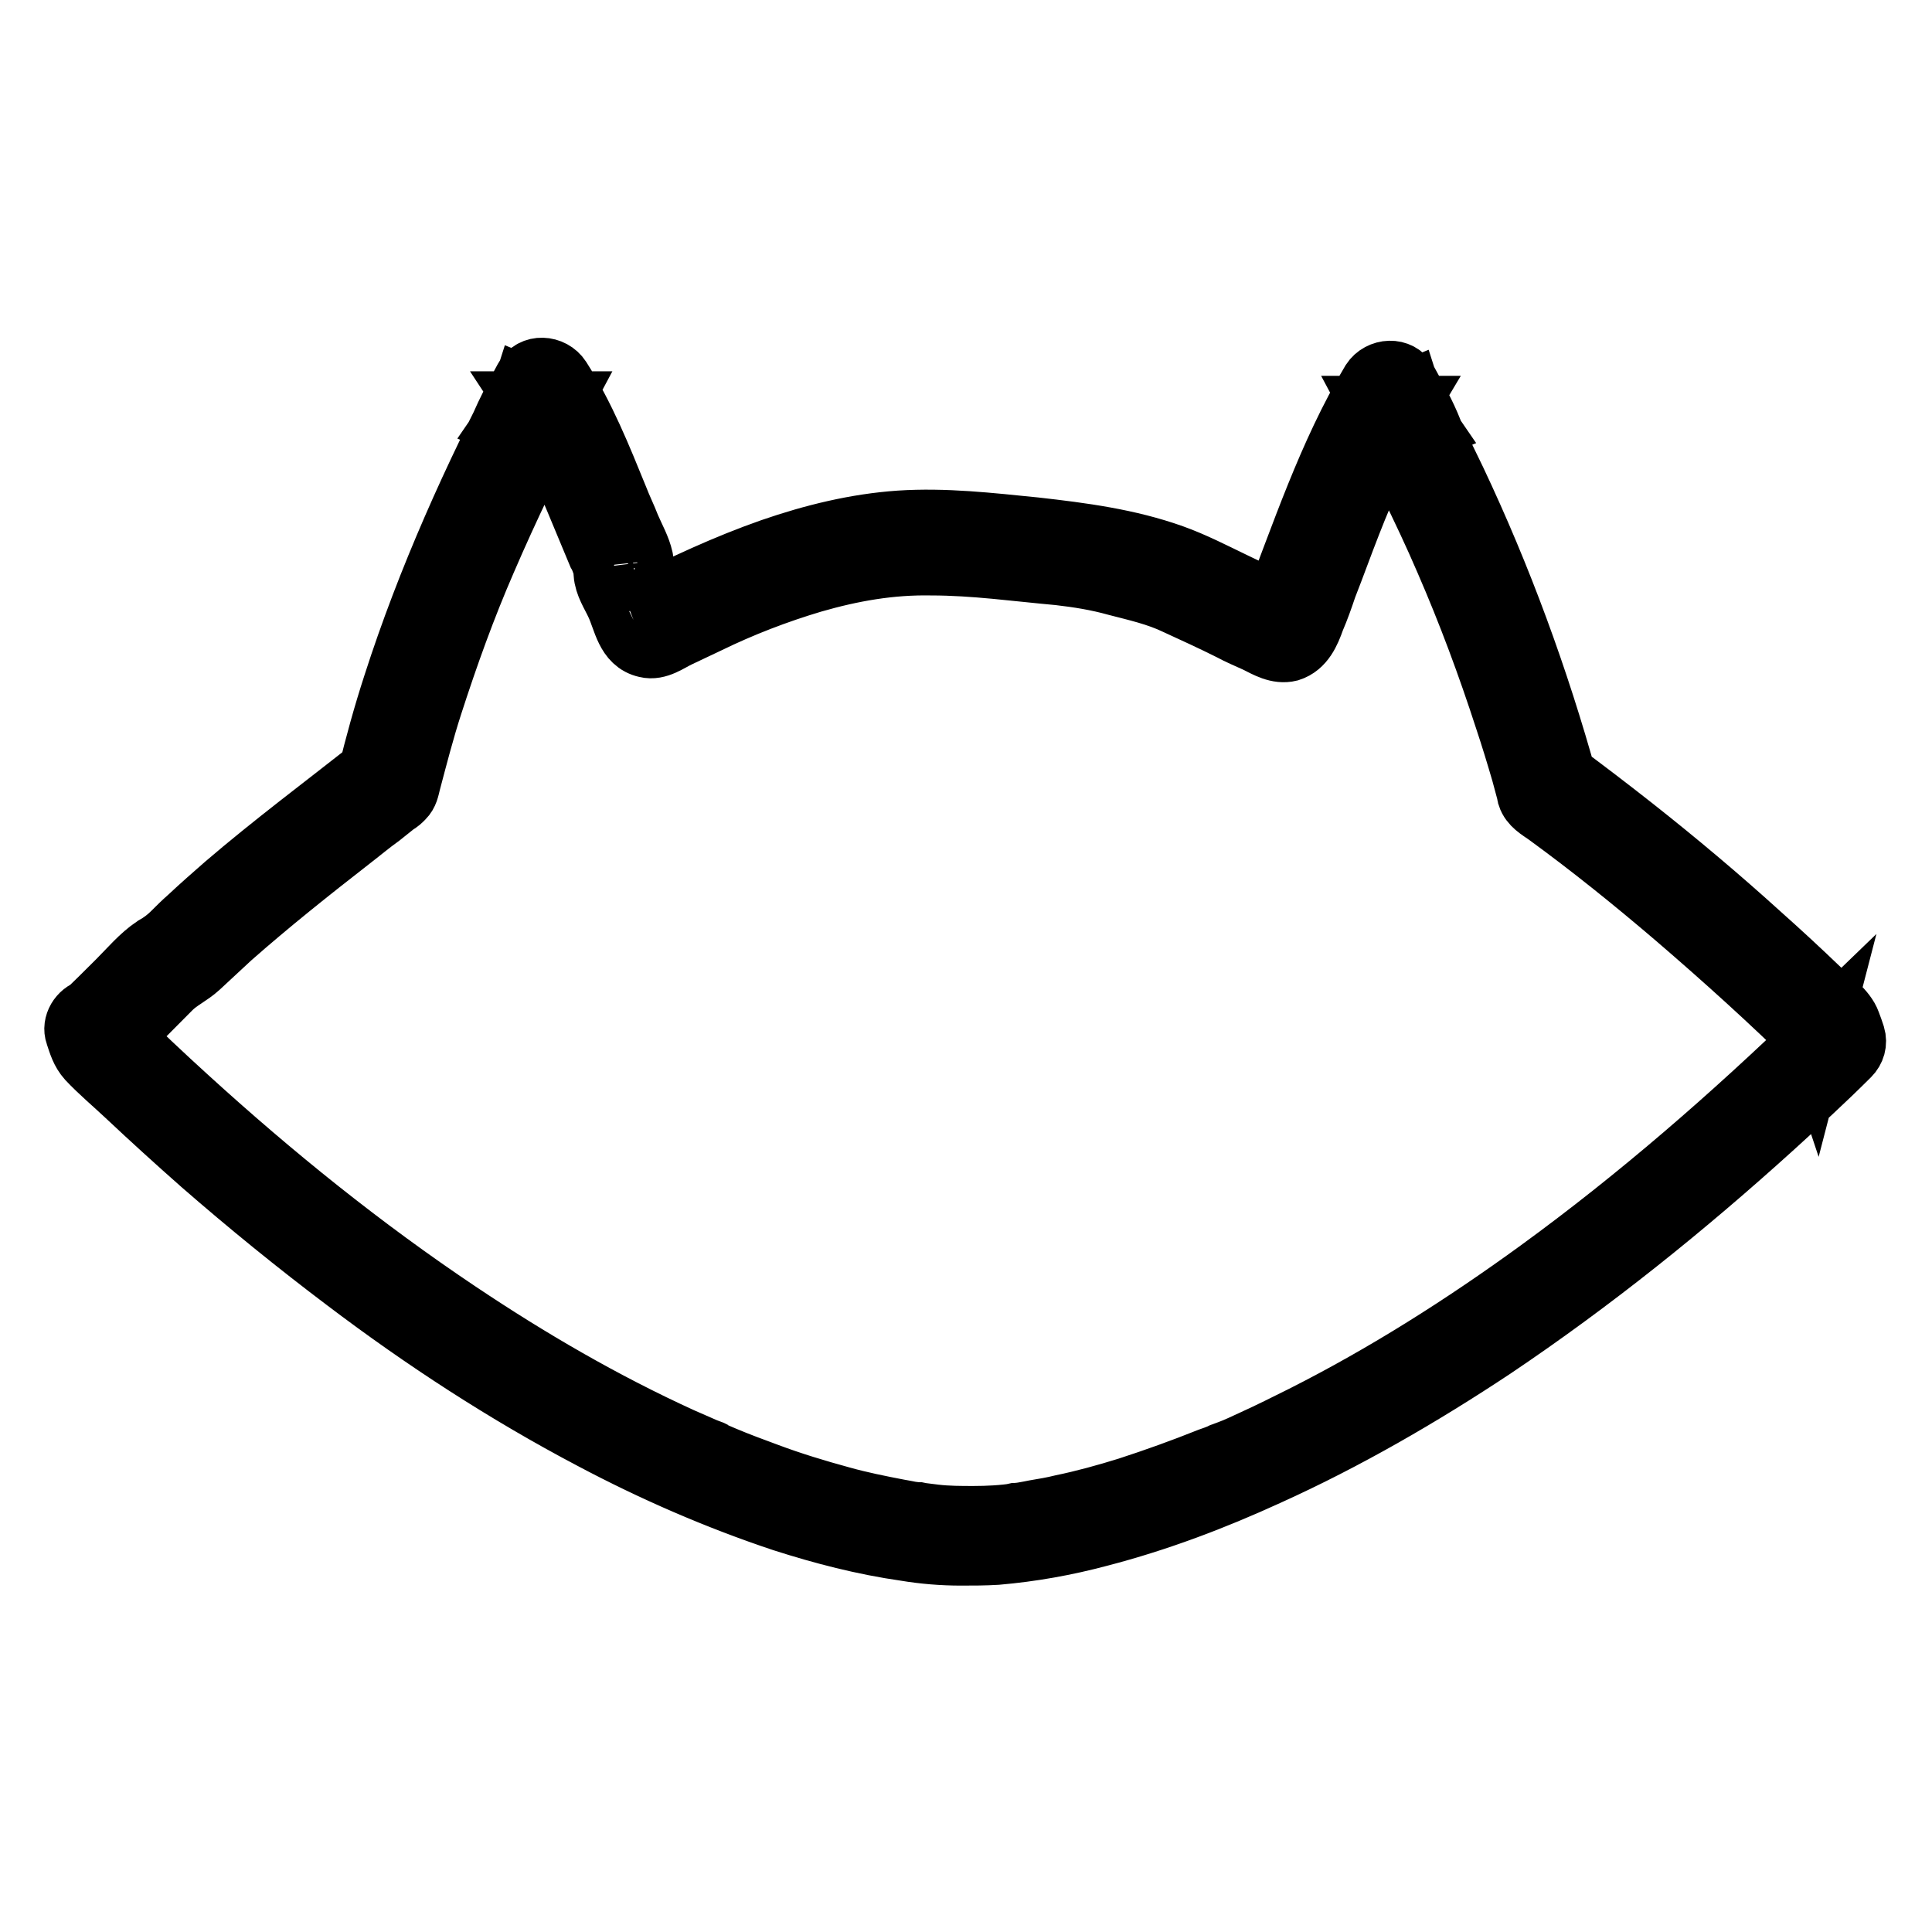 <?xml version="1.0" encoding="utf-8"?>
<!-- Svg Vector Icons : http://www.onlinewebfonts.com/icon -->
<!DOCTYPE svg PUBLIC "-//W3C//DTD SVG 1.1//EN" "http://www.w3.org/Graphics/SVG/1.1/DTD/svg11.dtd">
<svg version="1.1" xmlns="http://www.w3.org/2000/svg" xmlns:xlink="http://www.w3.org/1999/xlink" x="0px" y="0px" viewBox="0 0 256 256" enable-background="new 0 0 256 256" xml:space="preserve">
<g> <path stroke-width="8" fill-opacity="0" stroke="#000000"  d="M14.8,138.8c2.7-2.5,5.3-5.2,7.9-7.8c1.1-1.1,2.5-1.7,3.7-2.8c1.4-1.3,2.8-2.6,4.2-3.9 c5.1-4.5,10.5-8.8,15.9-13c1.3-1,2.6-2.1,4-3.1l2-1.6c0.4-0.2,0.7-0.5,1-0.8c0.6-0.6,0.7-1.3,0.9-2.1c0.9-3.4,1.8-6.9,2.9-10.3 c2.1-6.5,4.4-12.9,7.1-19.1c3.1-7.2,6.5-14.2,10.1-21.1l-5.1-2.1c-0.6,1.9-1.6,3.6-2.7,5.2l5.1,2.1c0.7-1.8,1.8-3.5,2.7-5.2h-4.8 c2.7,4.1,4.6,8.5,6.5,13c1,2.4,2,4.8,3,7.2c0.3,0.5,0.5,1.1,0.7,1.7c0.1,0.3,0.1,0.6,0.1,0.9c0.1,1.5,1,2.8,1.6,4.1 c1,2.1,1.3,5.1,4,5.7c1.6,0.4,3.1-0.8,4.4-1.4c1.3-0.6,2.5-1.2,3.8-1.8c4.5-2.2,9.2-4,13.9-5.4c5.2-1.5,10.3-2.4,15.7-2.3 c5.7,0,11.3,0.8,16.9,1.3c2.6,0.3,5.1,0.7,7.6,1.4c2.7,0.7,5.4,1.3,7.9,2.5c2.4,1.1,4.8,2.2,7.2,3.4c1.1,0.6,2.3,1.1,3.4,1.6 c1.4,0.7,2.9,1.6,4.5,1.2c1.9-0.6,2.7-2.5,3.3-4.2c0.6-1.4,1.1-2.8,1.6-4.3c1.1-2.8,2.1-5.6,3.2-8.4c2.1-5.4,4.5-10.6,7.5-15.6 h-4.8c0.9,1.7,2,3.4,2.7,5.2l5.1-2.1c-1.1-1.6-2.1-3.3-2.7-5.2l-5.1,2.1c3.3,6.8,6.8,13.5,9.8,20.5c3,6.9,5.6,13.9,7.9,21 c0.8,2.4,1.5,4.7,2.2,7.1l0.7,2.6c0,0.2,0.1,0.3,0.1,0.5c0.4,1.2,1.5,1.8,2.5,2.5c5.9,4.3,11.6,8.9,17.1,13.6 c6.4,5.5,12.6,11.1,18.6,17l-0.7-1.2l0.6,1.8l0.7-2.7c-11.8,11.4-24.2,22.2-37.4,31.8c-9.9,7.2-20.3,13.8-31.2,19.3 c-2.2,1.1-4.4,2.2-6.6,3.2c-1.1,0.5-2.1,1-3.2,1.4l-0.8,0.3c-0.1,0-0.2,0.1-0.2,0.1c-0.5,0.2-1,0.4-1.6,0.6 c-3.5,1.4-7.1,2.7-10.8,3.9c-2.9,0.9-5.8,1.7-8.7,2.3c-1.2,0.3-2.4,0.5-3.6,0.7c-0.5,0.1-1,0.2-1.6,0.3l-0.7,0.1l-0.3,0 c-0.5,0.1,0.8-0.1,0.3,0c-1.9,0.3-3.9,0.4-5.8,0.4c-1.7,0-3.4,0-5.1-0.2c-0.8-0.1-1.6-0.2-2.4-0.3c-0.4,0,0.9,0.1,0.3,0l-0.3,0 l-0.8-0.1c-0.5-0.1-1-0.2-1.6-0.3c-2.6-0.5-5.1-1-7.6-1.7c-3.3-0.9-6.6-1.9-9.8-3.1c-1.9-0.7-3.8-1.4-5.7-2.2l-1.4-0.6 c-0.5-0.2,0,0,0.1,0l-0.4-0.2l-0.8-0.3c-1.1-0.5-2.1-0.9-3.2-1.4c-10.3-4.7-20.1-10.4-29.5-16.7c-12.7-8.5-24.6-18.1-35.9-28.4 c-3.3-3-6.6-6.1-9.7-9.2l0.7,1.2l-0.6-1.8c-0.4-1.5-1.9-2.3-3.4-1.9c-1.4,0.4-2.4,2-1.9,3.4c0.4,1.2,0.7,2.3,1.6,3.3 c1.6,1.7,3.4,3.2,5.1,4.8c3.3,3.1,6.6,6.1,10,9.1c6.2,5.4,12.6,10.6,19.1,15.5c10.3,7.8,21.2,14.9,32.6,20.9 c8.1,4.3,16.6,8,25.3,10.9c5.3,1.7,10.7,3.1,16.3,3.9c2.4,0.4,4.9,0.6,7.3,0.6c1.6,0,3.2,0,4.8-0.1c4.6-0.4,9.1-1.2,13.6-2.4 c7.7-2,15.1-4.8,22.3-8.1c10.4-4.7,20.4-10.5,29.9-16.8c13.1-8.8,25.4-18.7,37.1-29.3c3.4-3.1,6.8-6.2,10.1-9.5 c0.7-0.7,1-1.7,0.7-2.7c-0.2-0.6-0.4-1.2-0.6-1.7c-0.6-1.7-2.7-3.2-4-4.4c-2.6-2.5-5.3-5-8-7.4c-5.4-4.9-11-9.6-16.7-14.1 c-3.3-2.6-6.7-5.2-10.1-7.7l1.3,1.7c-3.8-13.7-8.7-27.1-14.8-40c-2.1-4.4-4.3-8.7-6.4-13c-1.4-2.8-5.9-0.8-5.1,2.1 c0.7,2.4,1.9,4.5,3.3,6.6c0.8,1.1,2.1,1.7,3.5,1.1c1.1-0.5,2.1-2,1.6-3.3c-0.9-2.3-2.1-4.4-3.3-6.6c-1-1.9-3.7-1.7-4.8,0 c-5.8,9.7-9.3,20.5-13.4,31l0.7-1.2c-0.4,0.4-0.4,0.4,0.1,0.2l2.1,0.3c-2.6-1.2-5.1-2.4-7.6-3.6c-2.7-1.3-5.4-2.7-8.2-3.7 c-5.9-2.1-12-2.9-18.2-3.6c-6-0.6-12-1.3-18-0.9c-5.8,0.4-11.5,1.8-17,3.7c-6,2.1-11.8,4.8-17.5,7.7l2.1-0.3 c0.5,0.4,0.7,0.5,0.5,0.3l0.7,1.2c-0.5-1.4-1.1-2.9-1.7-4.3c-0.3-0.7-0.6-1.3-0.9-2c-0.6-1.1,0-0.1-0.1,0.1 c0.1-0.1-0.1-1.5-0.1-1.4c-0.3-1.4-1.1-2.8-1.7-4.2c-0.5-1.3-1.1-2.5-1.6-3.8c-2.2-5.4-4.4-10.9-7.6-15.9c-1.1-1.7-3.8-1.9-4.8,0 c-1.2,2.2-2.3,4.3-3.3,6.6c-0.5,1.3,0.5,2.8,1.6,3.3c1.3,0.5,2.7,0,3.5-1.1c1.4-2,2.6-4.2,3.3-6.6c0.9-3-3.6-4.9-5.1-2.1 c-6.8,13-12.9,26.5-17.4,40.5c-1.3,4-2.4,8-3.4,12.1l0.7-1.2c-6.6,5.2-13.3,10.2-19.6,15.6c-1.6,1.4-3.2,2.8-4.8,4.3 c-0.8,0.7-1.5,1.4-2.2,2.1c-0.7,0.7-1.5,1.3-2.4,1.8c-1.8,1.2-3.3,3-4.8,4.5c-1.5,1.5-3.1,3.1-4.7,4.6 C8.2,137.3,12.2,141.2,14.8,138.8z"/></g>
</svg>